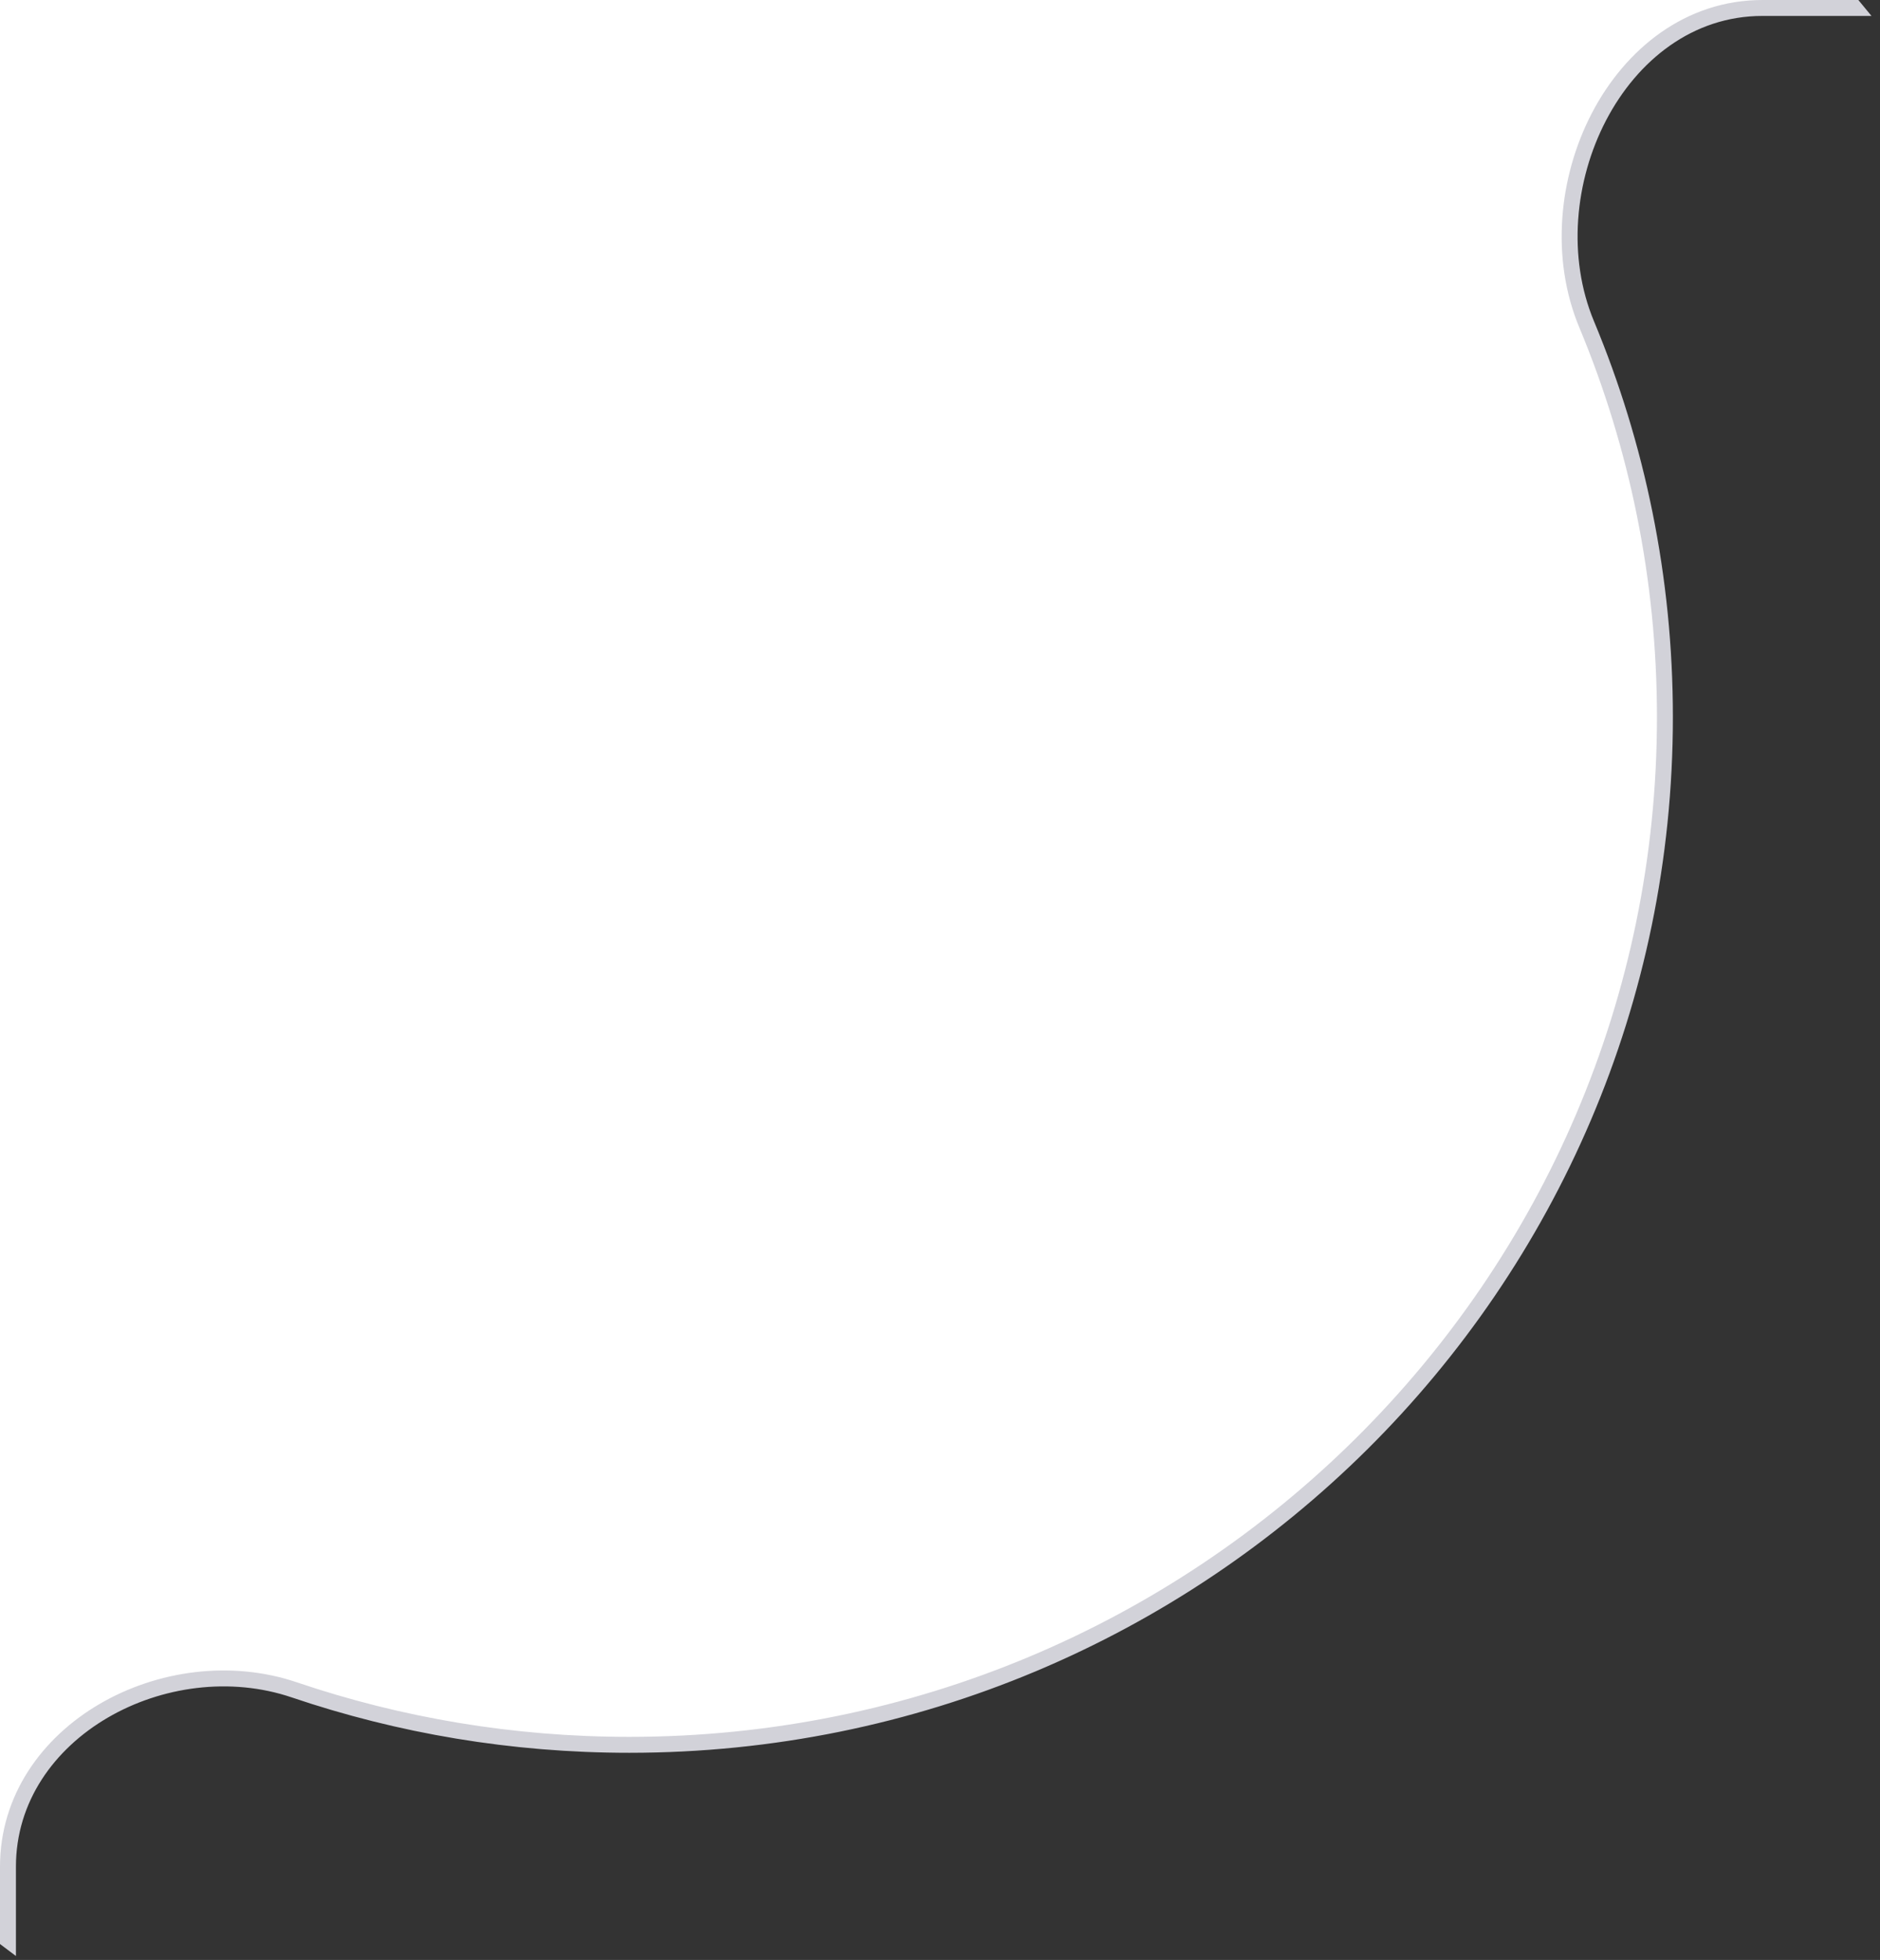 <?xml version="1.0" encoding="UTF-8"?> <svg xmlns="http://www.w3.org/2000/svg" width="118" height="123" viewBox="0 0 118 123" fill="none"><rect x="0" y="0" width="118" height="123" fill="#333333" stroke="none"/> <g clip-path="url(#clip0_809_170)"> <path d="M116.41 0.5H110.621C106.022 0.5 102.392 3.429 100.359 7.33C98.328 11.227 97.843 16.173 99.587 20.356C102.753 27.948 104.5 36.271 104.5 45C104.5 80.619 75.402 109.5 39.5 109.5C32.142 109.5 25.07 108.287 18.476 106.052C14.464 104.692 9.985 105.334 6.508 107.364C3.027 109.396 0.5 112.854 0.5 117.148V121.756C-20.139 106.348 -33.5 81.735 -33.5 54C-33.5 7.332 4.332 -30.5 51 -30.5C77.367 -30.5 100.913 -18.424 116.41 0.5Z" fill="white" stroke="#D2D2D9"></path> </g> <defs> <clipPath id="clip0_809_170"> <rect width="118" height="123" fill="white"></rect> </clipPath> </defs> </svg> 